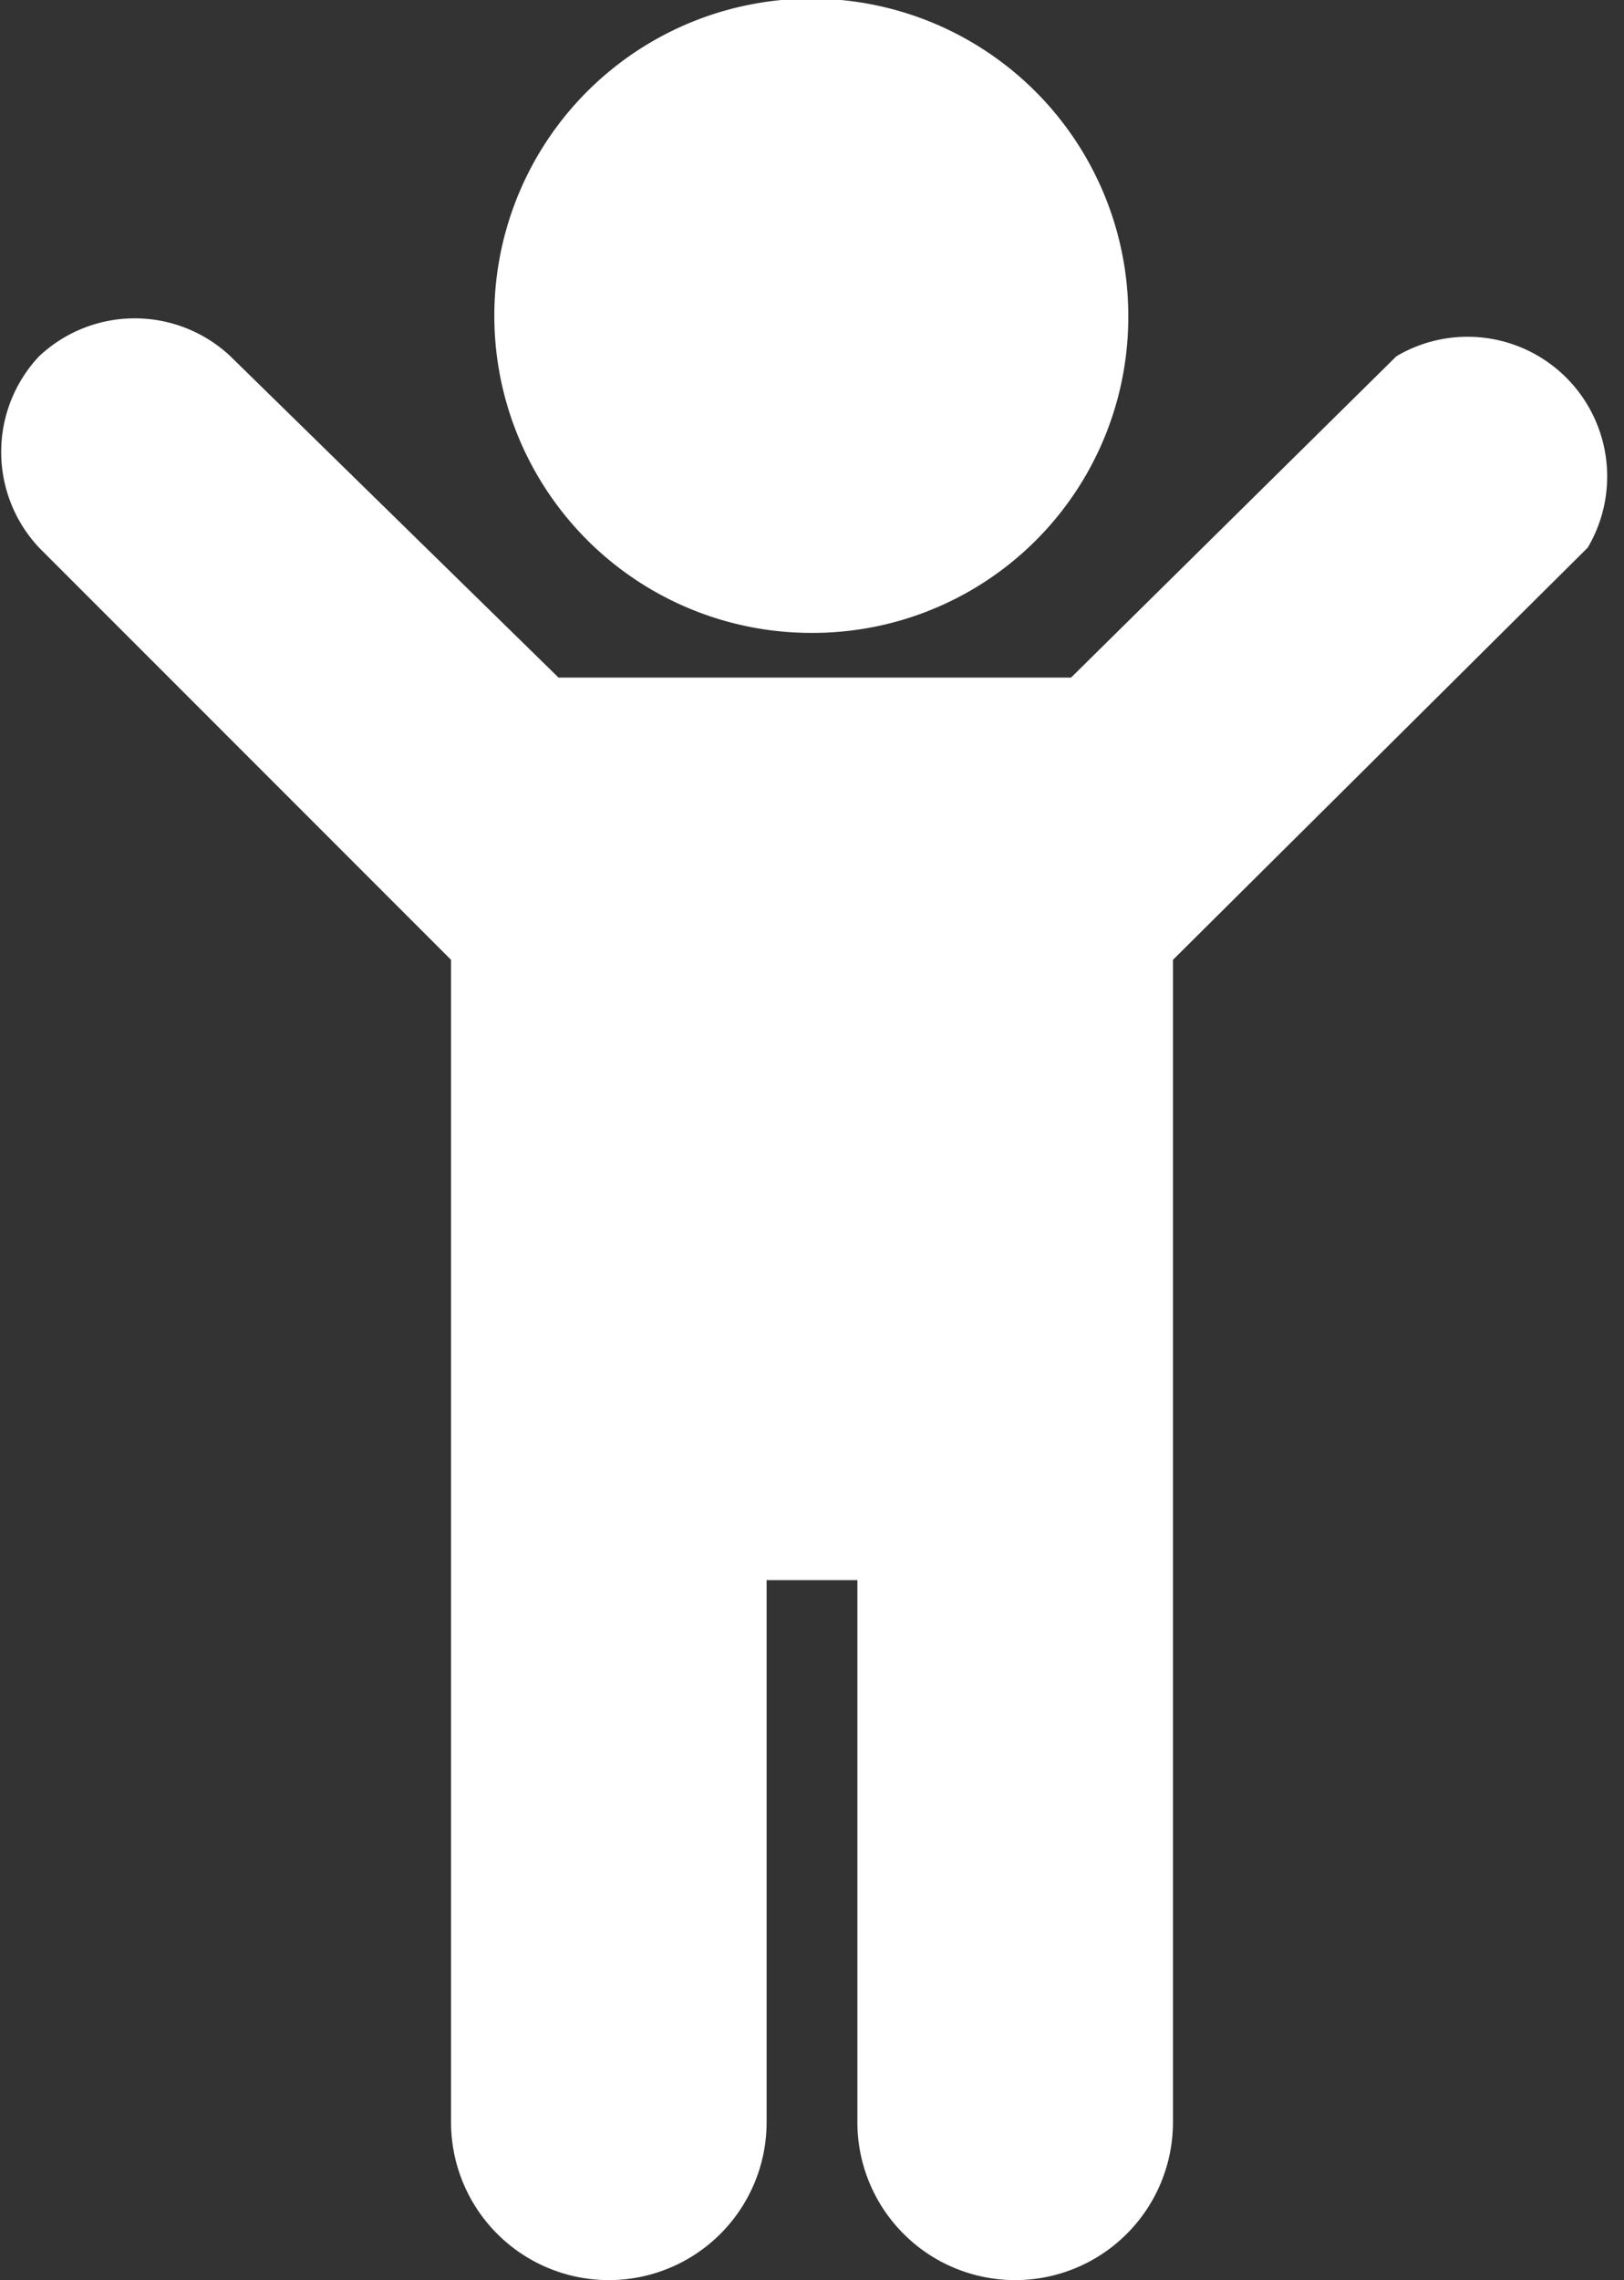 <?xml version="1.0" encoding="utf-8"?>
<svg id="a4afb69c-a0cc-46cb-89dc-d9eb75ab9e40" data-name="Laag 1" xmlns="http://www.w3.org/2000/svg" viewBox="0 0 11.63 16.32"><rect x="0" y="0" width="11.63" height="16.32" fill="#333333" stroke="none"/><defs><style>.bebe543a-364a-4665-a830-98272f350eea{fill:#fff;}</style></defs><path class="bebe543a-364a-4665-a830-98272f350eea" d="M8.4,6.87v8.32a1.13,1.13,0,0,1-2.26,0V11.31H5.49v3.88a1.13,1.13,0,0,1-2.26,0V6.87L.28,3.92a1,1,0,0,1,0-1.37,1,1,0,0,1,1.37,0L4,4.85H7.67L10,2.55a1,1,0,0,1,1.37,1.37ZM5.82,4.53A2.27,2.27,0,1,1,8.08,2.26,2.26,2.26,0,0,1,5.82,4.53Z"/></svg>